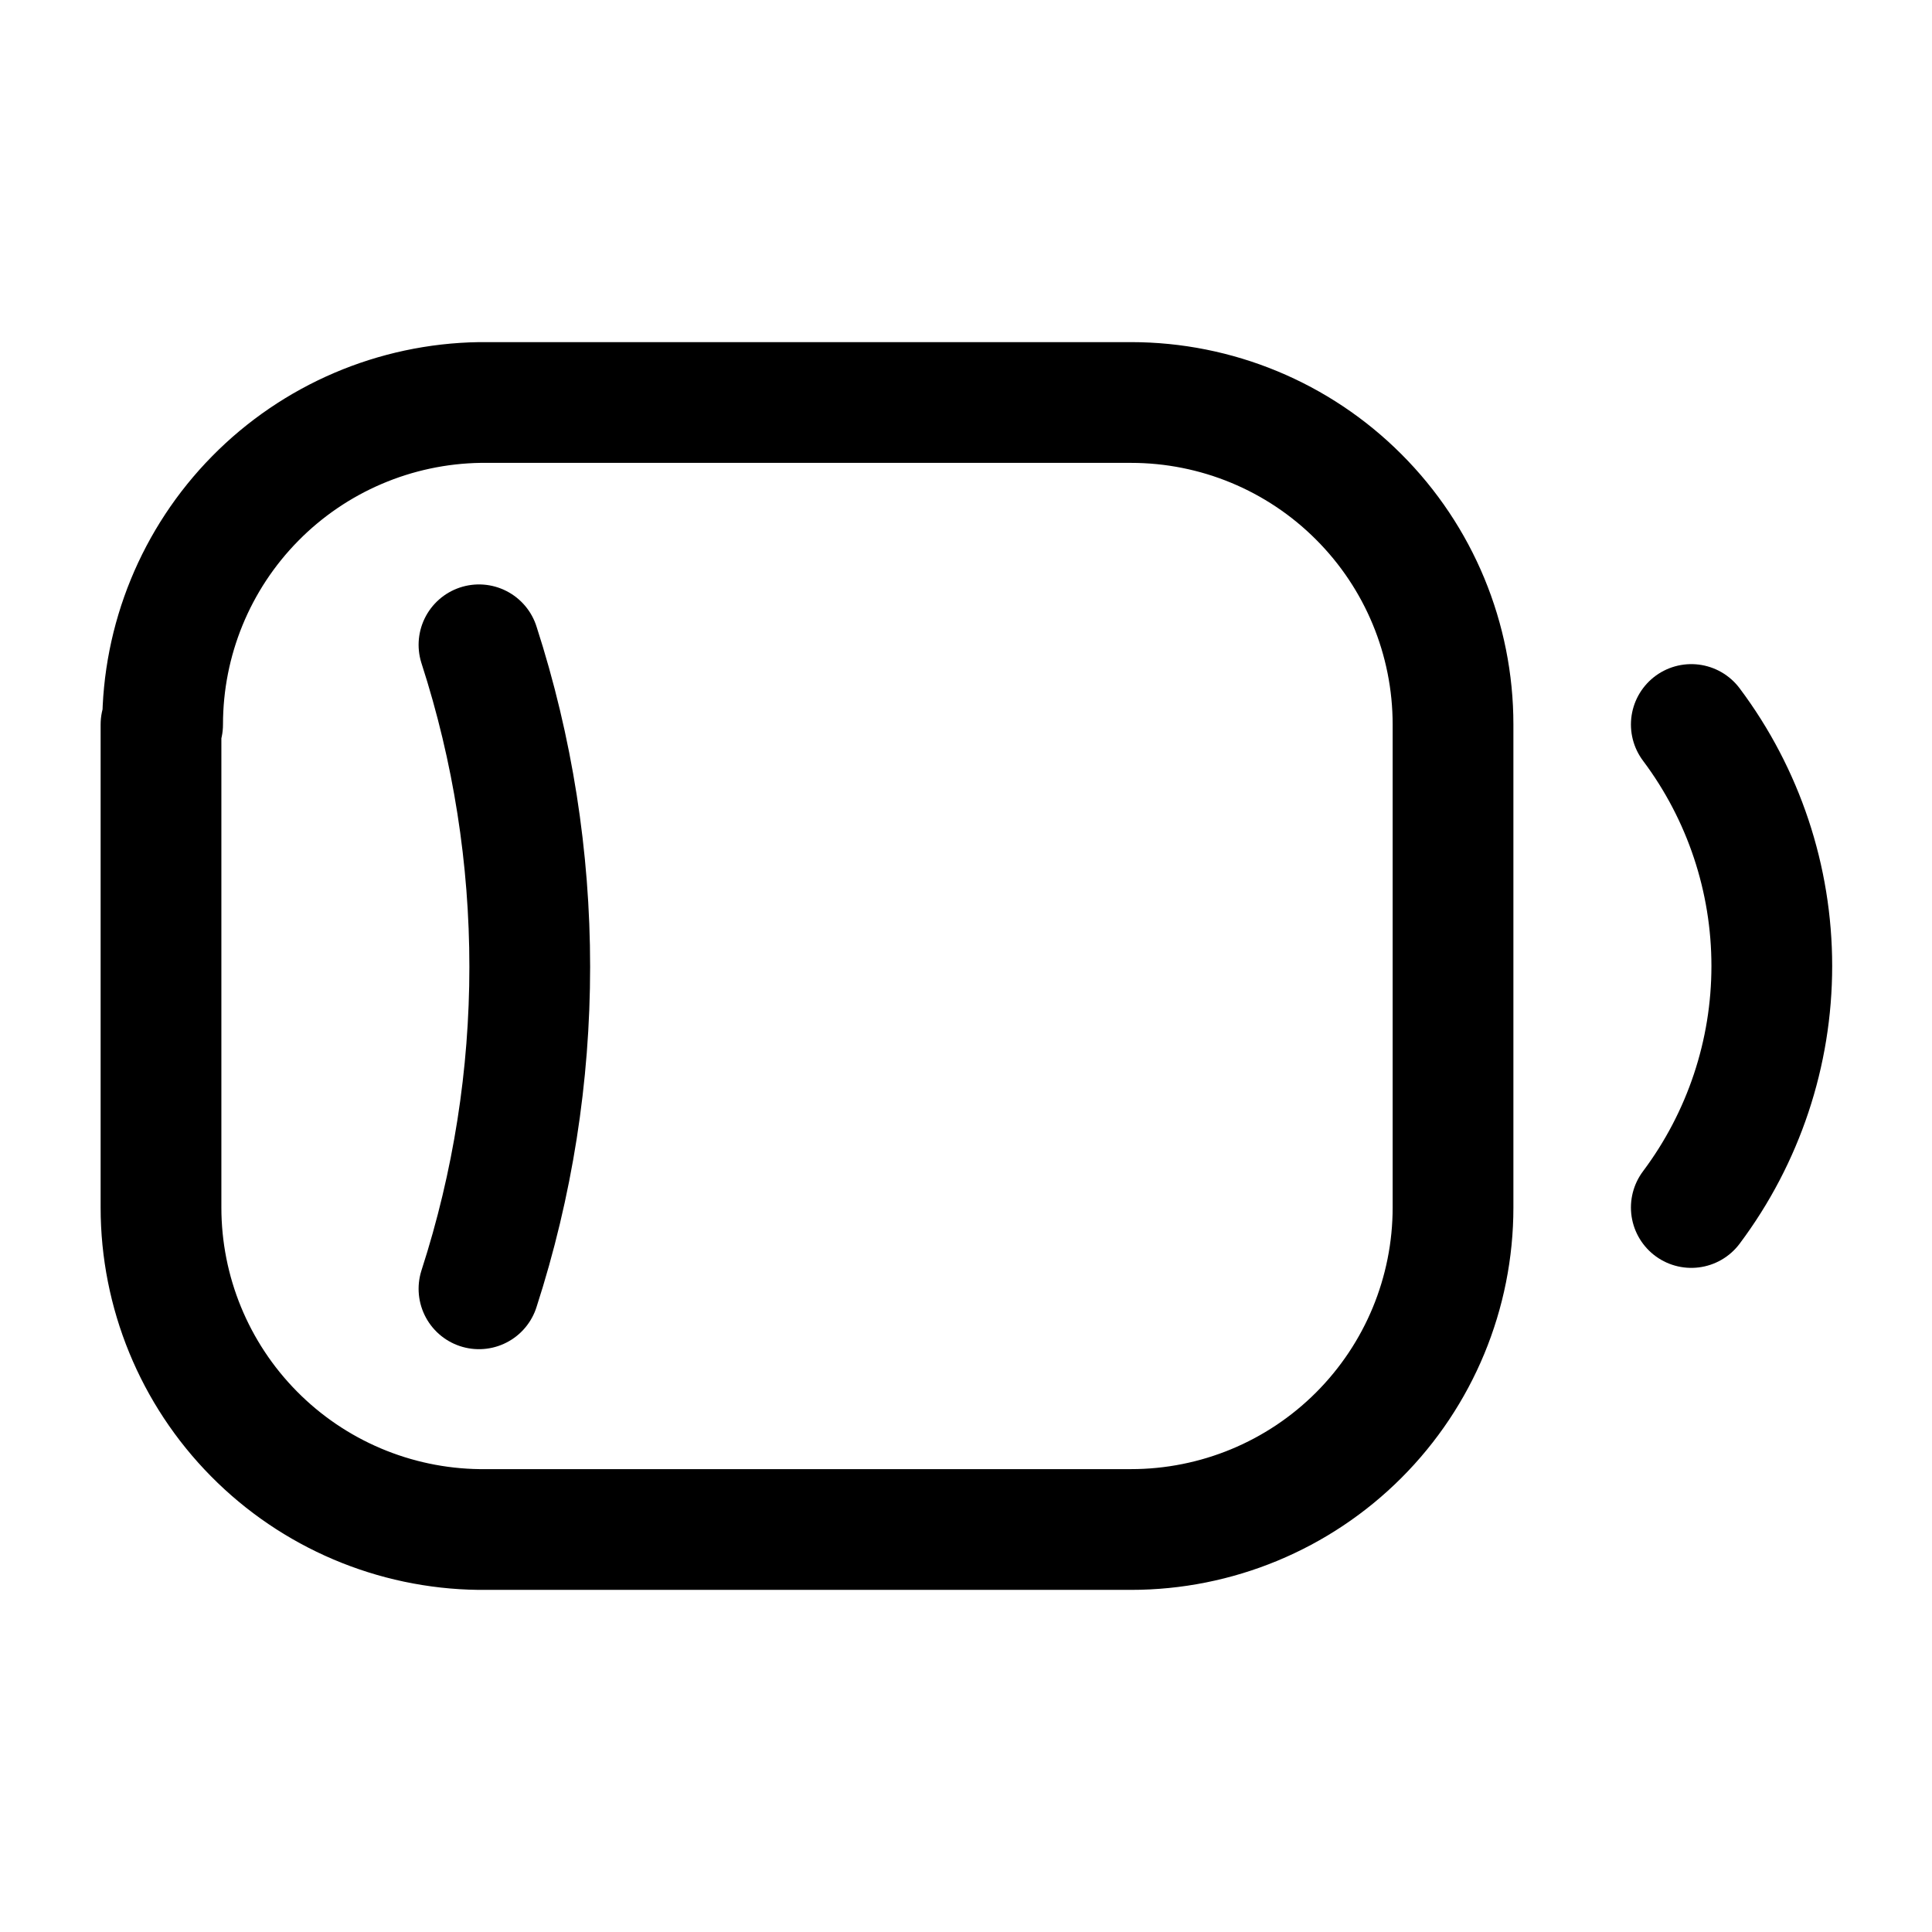 <?xml version="1.0" encoding="utf-8"?><!-- Uploaded to: SVG Repo, www.svgrepo.com, Generator: SVG Repo Mixer Tools -->
<svg width="800px" height="800px" viewBox="0 0 24 24" fill="none" xmlns="http://www.w3.org/2000/svg">
<path d="M21.01 9C21.659 9.865 22.01 10.918 22.01 12C22.01 13.082 21.659 14.134 21.01 15" stroke="#000000" stroke-width="1.5" stroke-linecap="round" stroke-linejoin="round"/>
<path d="M2 9V15C2 16.052 2.414 17.062 3.154 17.811C3.893 18.56 4.898 18.987 5.95 19H14.05C15.111 19 16.128 18.579 16.878 17.829C17.629 17.078 18.05 16.061 18.05 15V9C18.05 7.939 17.629 6.922 16.878 6.172C16.128 5.421 15.111 5 14.05 5H5.96C4.91 5.016 3.907 5.444 3.17 6.193C2.433 6.941 2.02 7.949 2.02 9H2Z" stroke="#000000" stroke-width="1.5" stroke-linecap="round" stroke-linejoin="round"/>
<path d="M5.95 8.01C6.791 10.61 6.791 13.41 5.95 16.01" stroke="#000000" stroke-width="1.5" stroke-linecap="round" stroke-linejoin="round"/>
</svg>